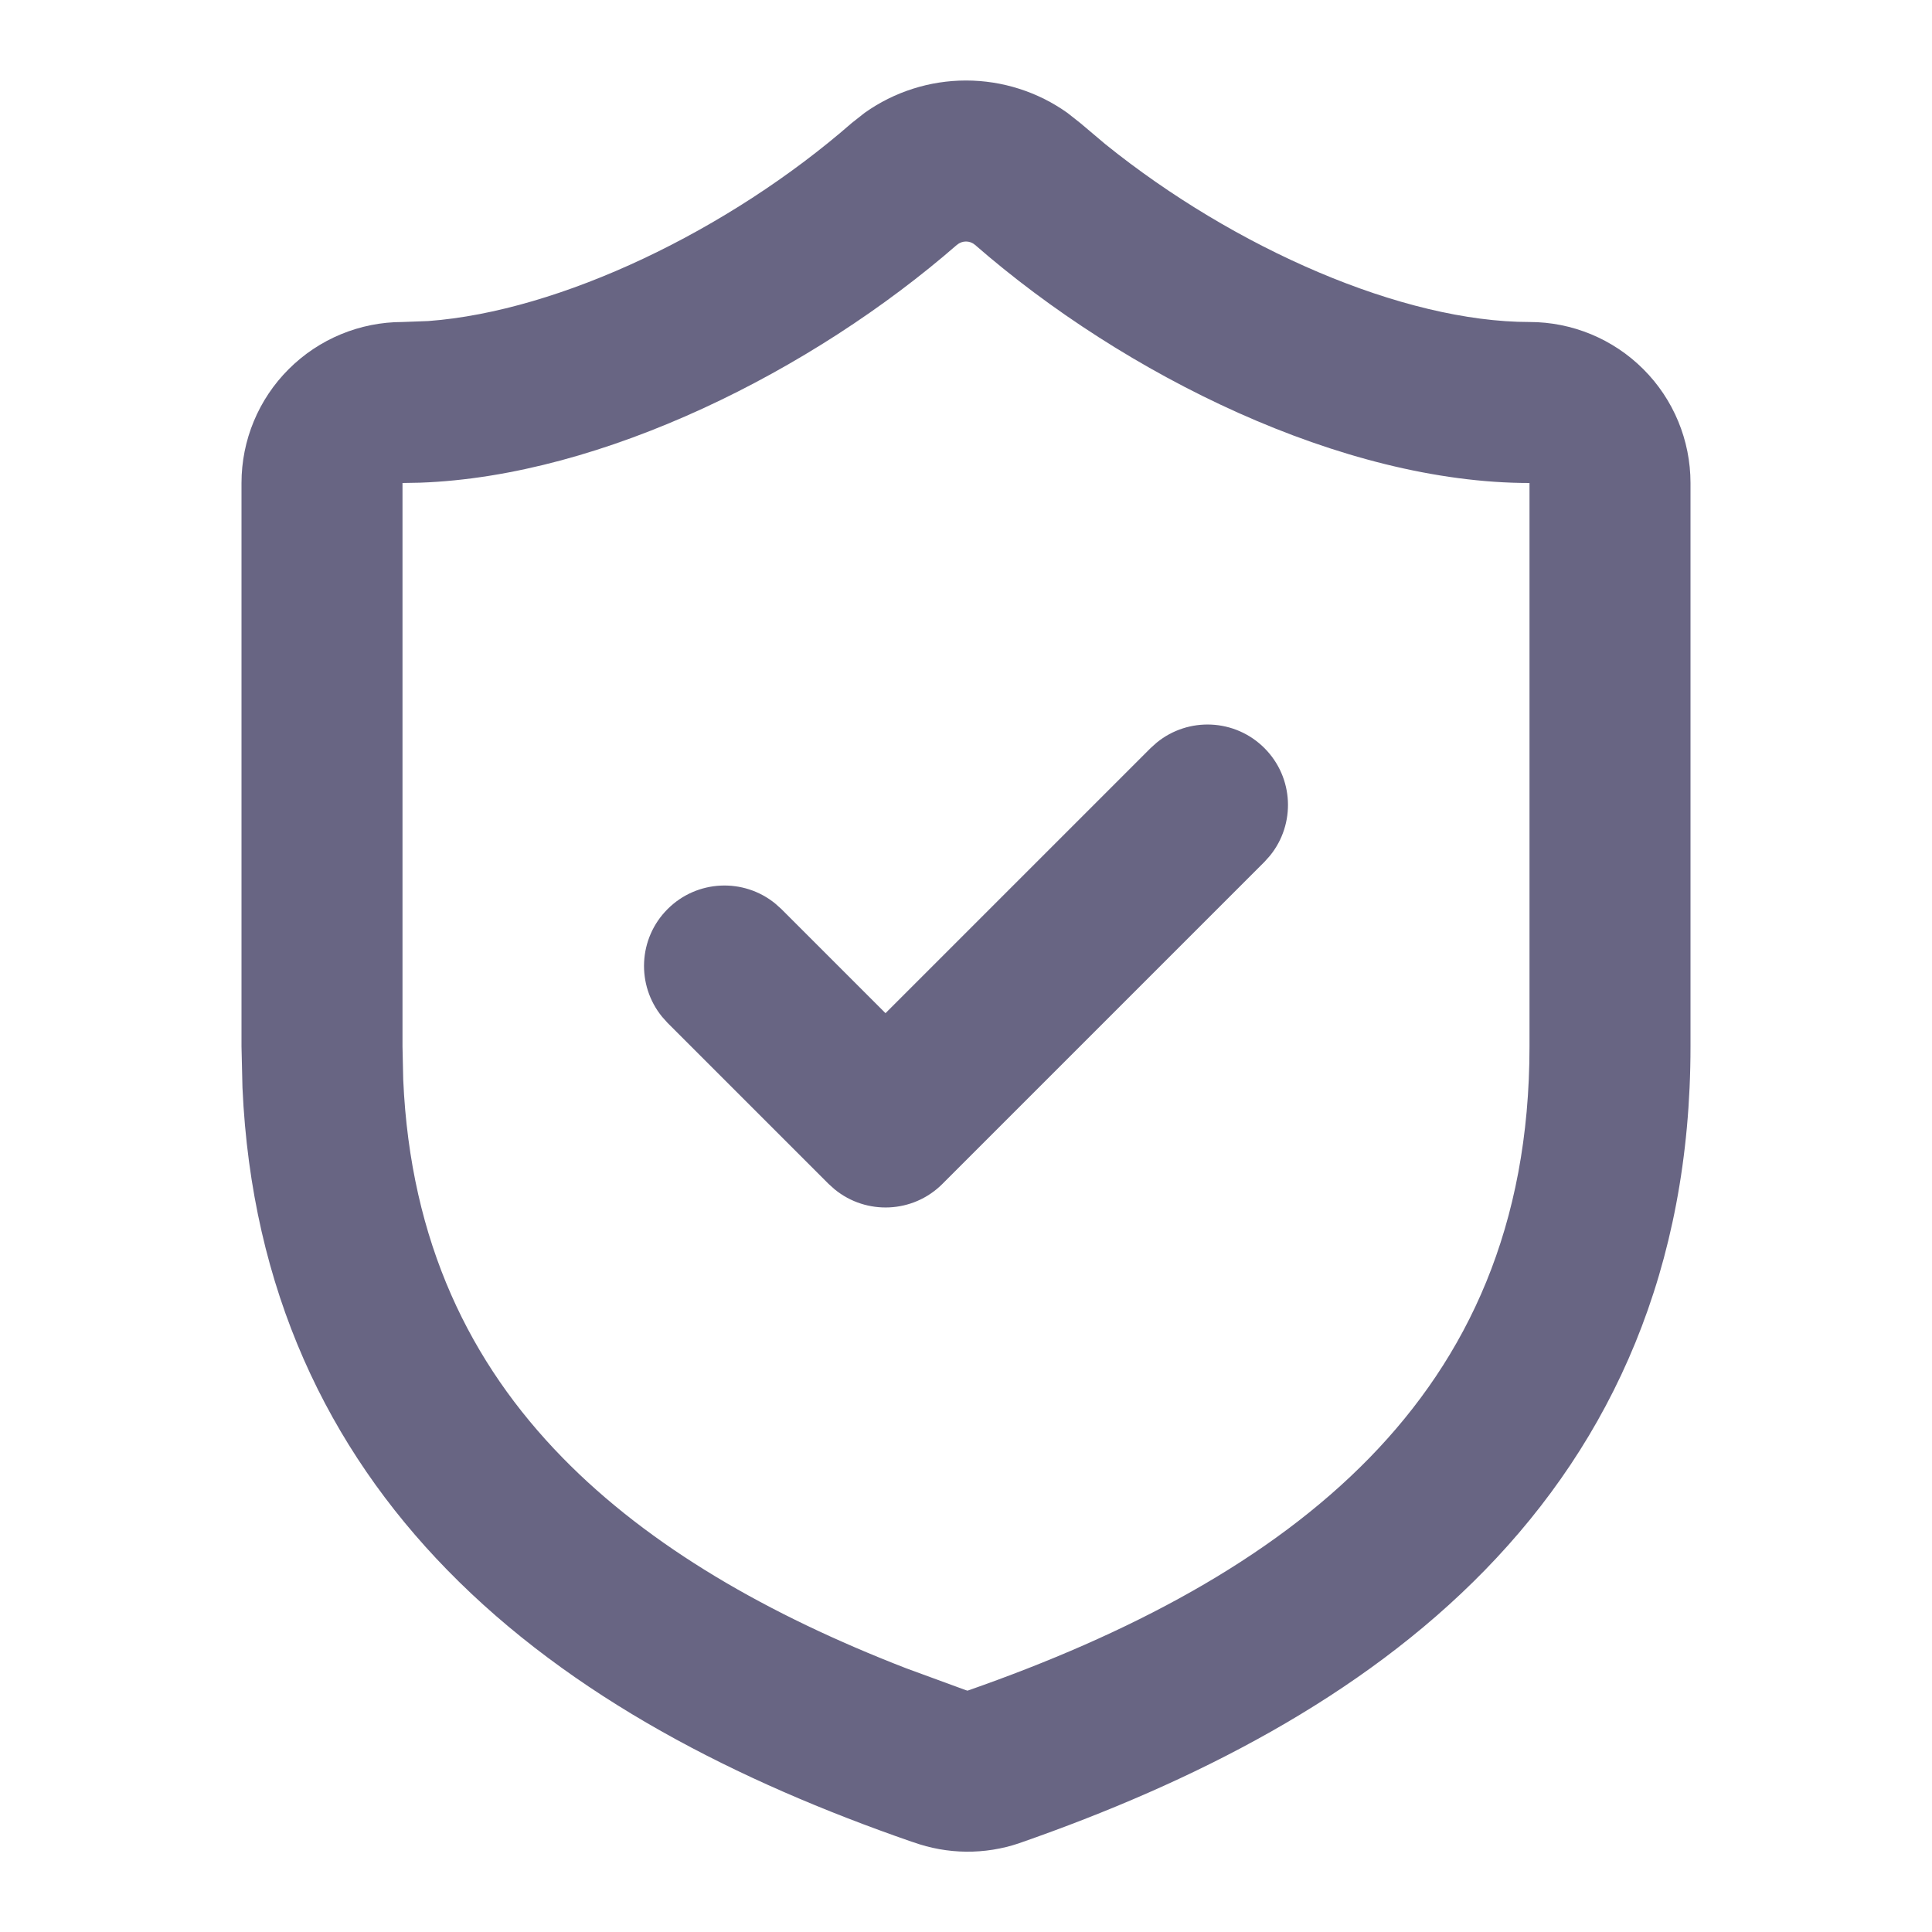 <?xml version="1.0" encoding="UTF-8"?>
<svg xmlns="http://www.w3.org/2000/svg" class="w-6 h-6" width="24" height="24" viewBox="0 0 24 24" fill="none">
  <path d="M19 6C16.68 6 13.971 4.663 12.11 3.04V3.041C12.08 3.014 12.04 3 12 3C11.96 3 11.92 3.014 11.89 3.041L11.889 3.04C10.097 4.602 7.489 5.915 5.219 5.996L5 6V13L5.009 13.412C5.098 15.437 5.846 16.939 6.986 18.106C8.074 19.22 9.553 20.064 11.254 20.723L11.996 20.995L12.019 21.002C14.024 20.302 15.773 19.381 17.014 18.108C18.229 16.861 19 15.235 19 13V6ZM21 13C21 15.764 20.021 17.889 18.446 19.505C16.899 21.092 14.82 22.144 12.669 22.894L12.661 22.897C12.233 23.042 11.769 23.037 11.344 22.884V22.885C11.338 22.883 11.332 22.881 11.326 22.878C11.325 22.878 11.323 22.878 11.321 22.878V22.877C9.172 22.132 7.1 21.085 5.556 19.503C4.078 17.99 3.125 16.028 3.012 13.511L3 13V6C3 5.469 3.211 4.96 3.586 4.586C3.961 4.211 4.47 4 5 4L5.321 3.988C6.958 3.867 9.054 2.862 10.582 1.527L10.591 1.52L10.742 1.401C11.108 1.141 11.548 1 12 1C12.452 1 12.892 1.141 13.258 1.401L13.409 1.52L13.418 1.527L13.732 1.792C15.338 3.087 17.428 4 19 4C19.53 4 20.039 4.211 20.414 4.586C20.789 4.96 21 5.469 21 6V13Z" fill="#686583" style="fill-opacity:1;"></path>
  <path d="M14.369 9.225C14.762 8.904 15.341 8.927 15.707 9.293C16.073 9.659 16.096 10.238 15.775 10.631L15.707 10.707L11.707 14.707C11.341 15.073 10.762 15.096 10.369 14.775L10.293 14.707L8.293 12.707L8.225 12.631C7.904 12.238 7.927 11.659 8.293 11.293C8.659 10.927 9.238 10.904 9.631 11.225L9.707 11.293L11 12.586L14.293 9.293L14.369 9.225Z" fill="#686583" style="fill-opacity:1;"></path>
</svg>
